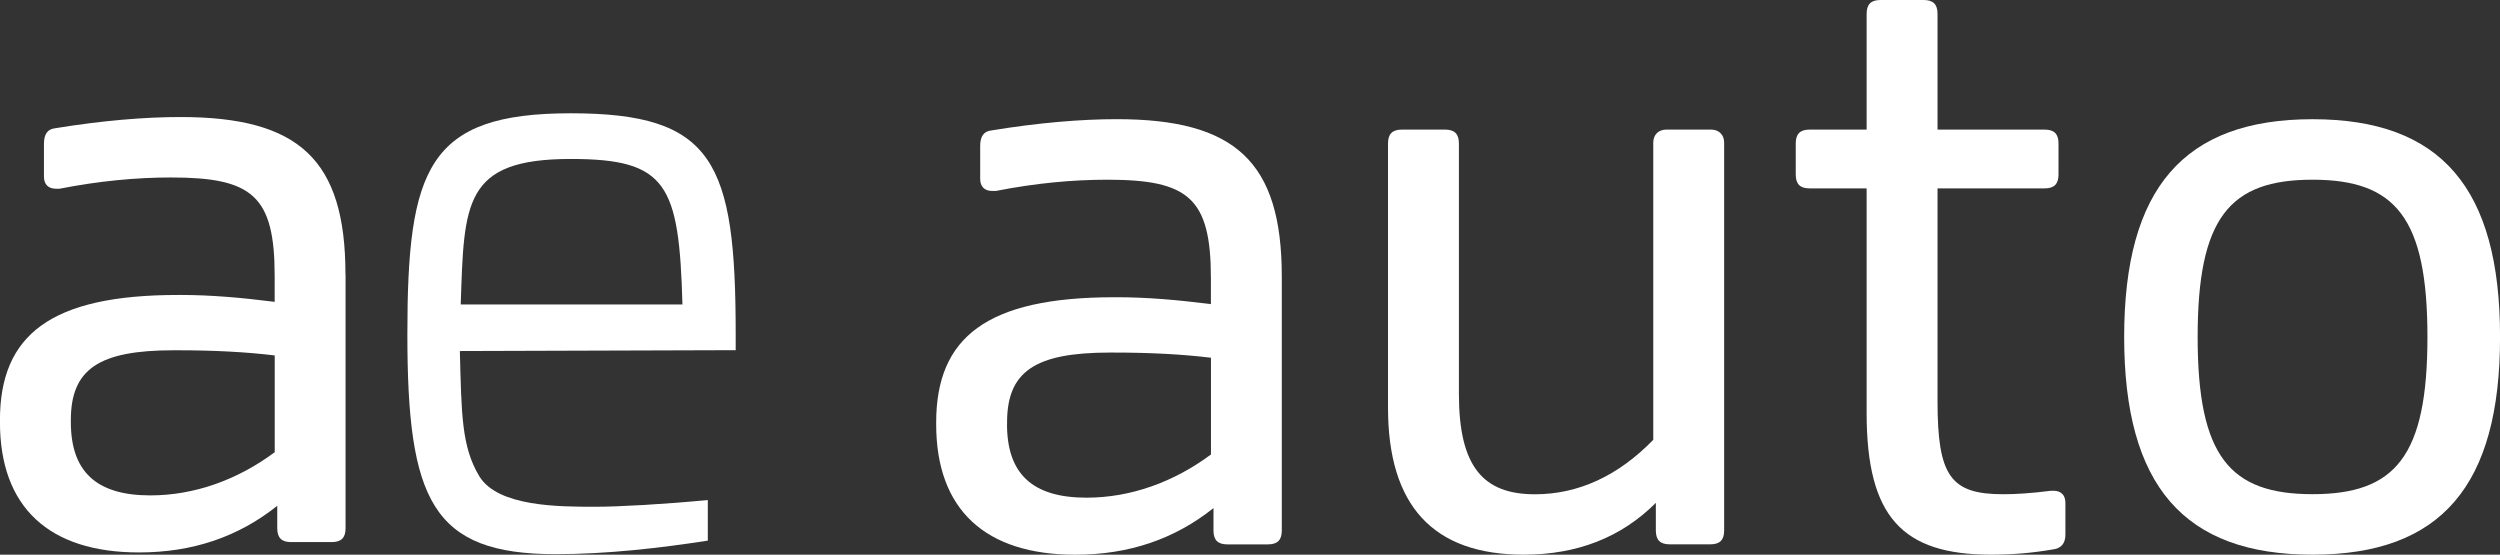 <?xml version="1.0" encoding="UTF-8"?>
<svg id="katman_2" data-name="katman 2" xmlns="http://www.w3.org/2000/svg" viewBox="0 0 493.04 109.39">
  <rect x="0" y="0" width="493.04" height="109.39" fill="#333333" stroke="none"/>
  <defs>
    <style>
      .cls-1 {
        fill: #fff;
      }
    </style>
  </defs>
  <g id="Layer_1" data-name="Layer 1">
    <g>
      <g>
        <path class="cls-1" d="M252.79,54.53v50.1c0,1.88-.85,2.73-2.73,2.73h-8.01c-1.87,0-2.73-.85-2.73-2.73v-4.43c-7.67,6.13-16.7,9.2-27.26,9.2-17.72,0-27.43-8.86-27.43-25.73v-.34c0-16.87,10.05-24.71,35.1-24.71h.68c5.62,0,11.76,.51,18.4,1.36v-5.11c0-15.85-4.43-19.43-20.45-19.43-6.82,0-14.14,.68-21.98,2.22h-.68c-1.53,0-2.39-.85-2.39-2.39v-6.48c0-1.87,.68-2.9,2.22-3.07,9.37-1.53,17.72-2.22,24.71-2.22,23.34,0,32.55,8.35,32.55,31.01Zm-54.19,29.14c0,9.71,4.94,14.48,15.68,14.48,8.69,0,17.21-3.07,24.54-8.52v-19.08c-5.62-.68-11.93-1.02-19.25-1.02h-.68c-14.82,0-20.28,3.75-20.28,13.8v.34Z"/>
        <path class="cls-1" d="M337.47,25.56c1.53,0,2.56,1.02,2.56,2.56V104.62c0,1.88-.85,2.73-2.73,2.73h-8.01c-1.87,0-2.73-.85-2.73-2.73v-5.45c-6.82,6.82-15.51,10.22-26.07,10.22-17.89,0-26.75-9.71-26.75-28.97V28.29c0-1.87,.85-2.73,2.73-2.73h8.52c1.87,0,2.73,.85,2.73,2.73v49.42c0,14.31,4.77,19.77,14.99,19.77,8.52,0,16.36-3.58,23.34-10.74V28.12c0-1.53,1.02-2.56,2.56-2.56h8.86Z"/>
        <path class="cls-1" d="M404.94,96.78c1.53,0,2.39,.85,2.39,2.39v6.3c0,1.7-.85,2.73-2.56,2.9-3.92,.68-7.84,1.02-12.1,1.02-17.55,0-24.54-7.5-24.54-27.95V37.15h-11.25c-1.88,0-2.73-.85-2.73-2.73v-6.13c0-1.87,.85-2.73,2.73-2.73h11.25V2.73c0-1.87,.85-2.73,2.73-2.73h8.52c1.88,0,2.73,.85,2.73,2.73V25.56h21.13c1.88,0,2.73,.85,2.73,2.73v6.13c0,1.87-.85,2.73-2.73,2.73h-21.13v41.92c0,14.82,2.56,18.4,12.95,18.4,2.39,0,5.45-.17,9.37-.68h.51Z"/>
        <path class="cls-1" d="M418.92,66.45c0-29.31,11.76-42.94,37.15-42.94s36.98,13.63,36.98,42.94-11.59,42.94-36.98,42.94-37.15-13.63-37.15-42.94Zm59.81,0c0-23.51-6.3-31.01-22.66-31.01s-22.66,7.5-22.66,31.01,6.3,31.01,22.66,31.01,22.66-7.5,22.66-31.01Z"/>
      </g>
      <path class="cls-1" d="M145.1,69.06h-.5l-53.91,.17c.33,12.52,.33,18.86,3.84,24.7,3.67,6.01,15.69,6.01,22.86,6.01,4.67,0,13.68-.5,22.2-1.33v8.01c-9.68,1.5-20.03,2.67-30.04,2.67-24.37,0-29.21-10.68-29.21-43.39s4.01-43.56,32.21-43.56,32.54,9.51,32.54,43.56v3.17Zm-54.24-9.01h43.73c-.67-23.7-3-28.7-22.03-28.7-21.19,0-21.03,8.68-21.7,28.7"/>
      <path class="cls-1" d="M68.15,54.09v50.09c0,1.88-.85,2.73-2.73,2.73h-8.01c-1.87,0-2.73-.85-2.73-2.73v-4.43c-7.67,6.13-16.7,9.2-27.26,9.2-17.72,0-27.43-8.86-27.43-25.73v-.34c0-16.87,10.05-24.71,35.1-24.71h.68c5.62,0,11.76,.51,18.4,1.36v-5.11c0-15.85-4.43-19.42-20.45-19.42-6.81,0-14.14,.68-21.98,2.22h-.68c-1.53,0-2.39-.85-2.39-2.39v-6.47c0-1.87,.68-2.9,2.22-3.07,9.37-1.53,17.72-2.21,24.7-2.21,23.34,0,32.54,8.35,32.54,31.01ZM13.97,83.22c0,9.71,4.94,14.48,15.68,14.48,8.69,0,17.21-3.07,24.53-8.52v-19.08c-5.62-.68-11.93-1.02-19.25-1.02h-.68c-14.82,0-20.28,3.75-20.28,13.8v.34Z"/>
    </g>
  </g>
</svg>